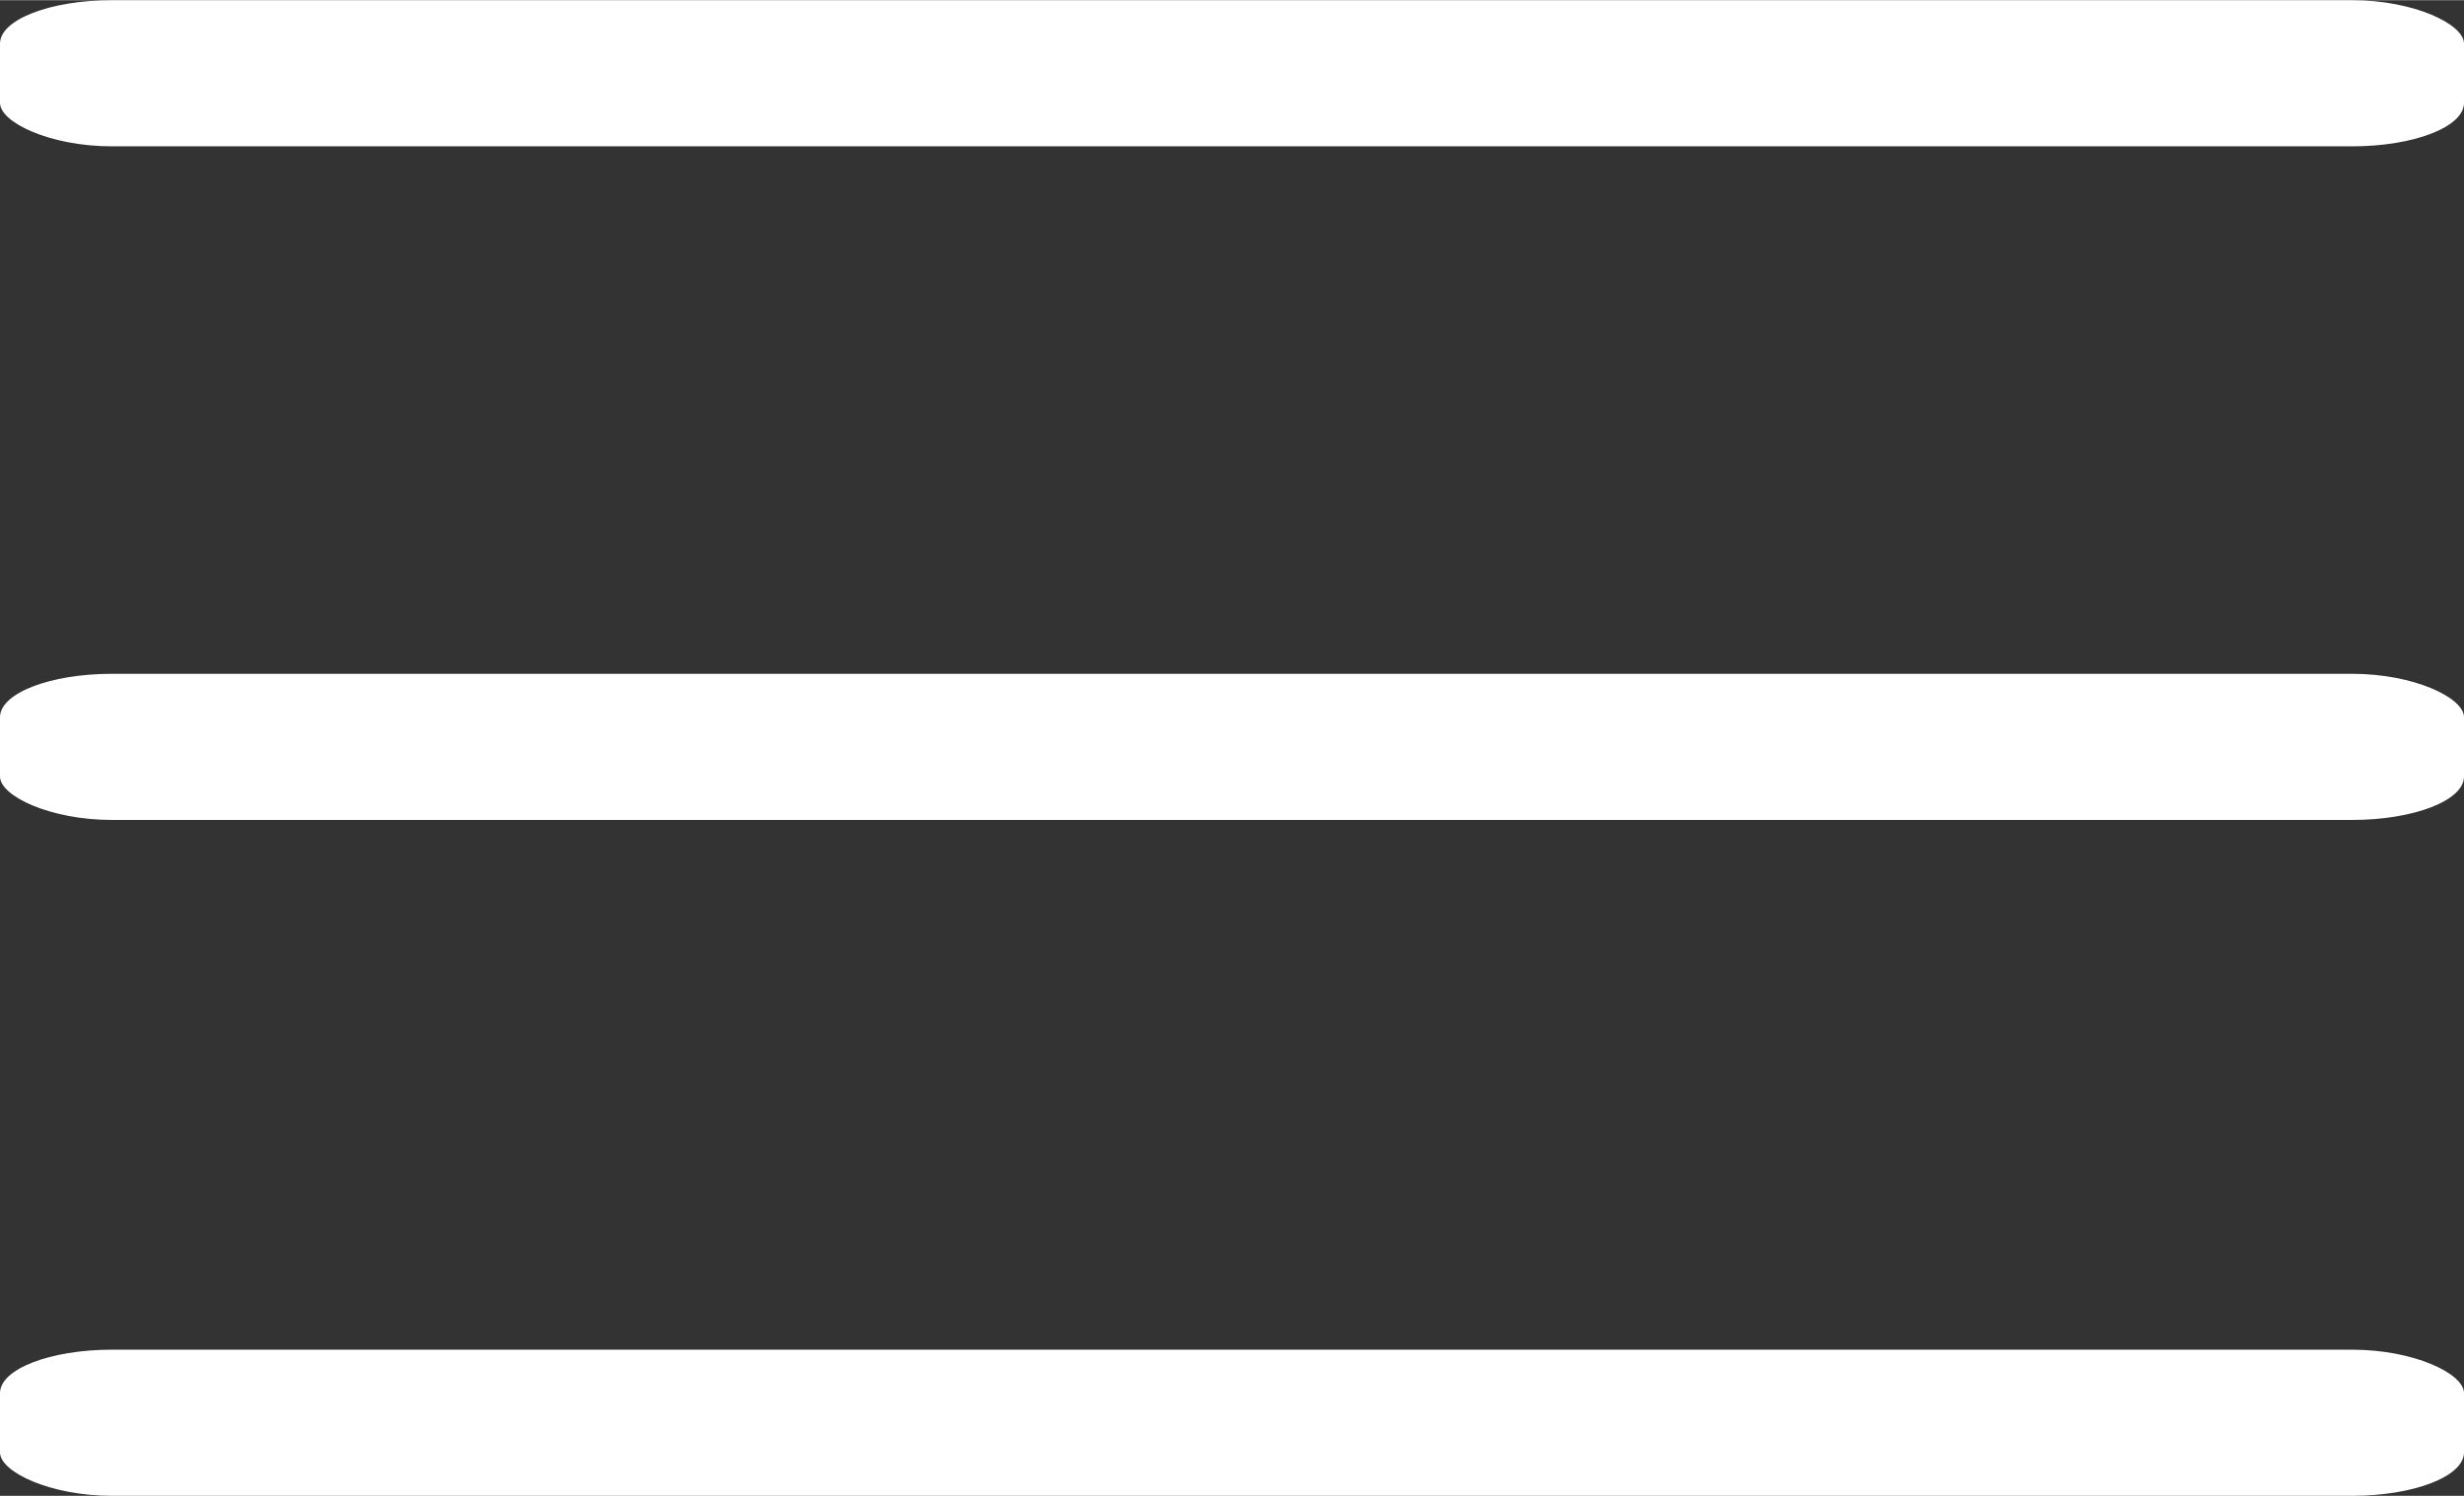 <?xml version="1.0" encoding="UTF-8"?> <!-- Creator: CorelDRAW 2020 (64-Bit) --> <svg xmlns="http://www.w3.org/2000/svg" xmlns:xlink="http://www.w3.org/1999/xlink" xmlns:xodm="http://www.corel.com/coreldraw/odm/2003" xml:space="preserve" width="1.693mm" height="1.028mm" style="shape-rendering:geometricPrecision; text-rendering:geometricPrecision; image-rendering:optimizeQuality; fill-rule:evenodd; clip-rule:evenodd" viewBox="0 0 10.79 6.55"><rect x="0" y="0" width="10.79" height="6.55" fill="#333333" stroke="none"/> <defs> <style type="text/css"> <![CDATA[ .fil0 {fill:white} ]]> </style> </defs> <g id="Слой_x0020_1">  <rect class="fil0" y="0" width="10.79" height="0.64" rx="0.49" ry="0.19"></rect> <rect class="fil0" y="2.95" width="10.79" height="0.64" rx="0.49" ry="0.19"></rect> <rect class="fil0" y="5.91" width="10.79" height="0.64" rx="0.49" ry="0.19"></rect> </g> </svg> 